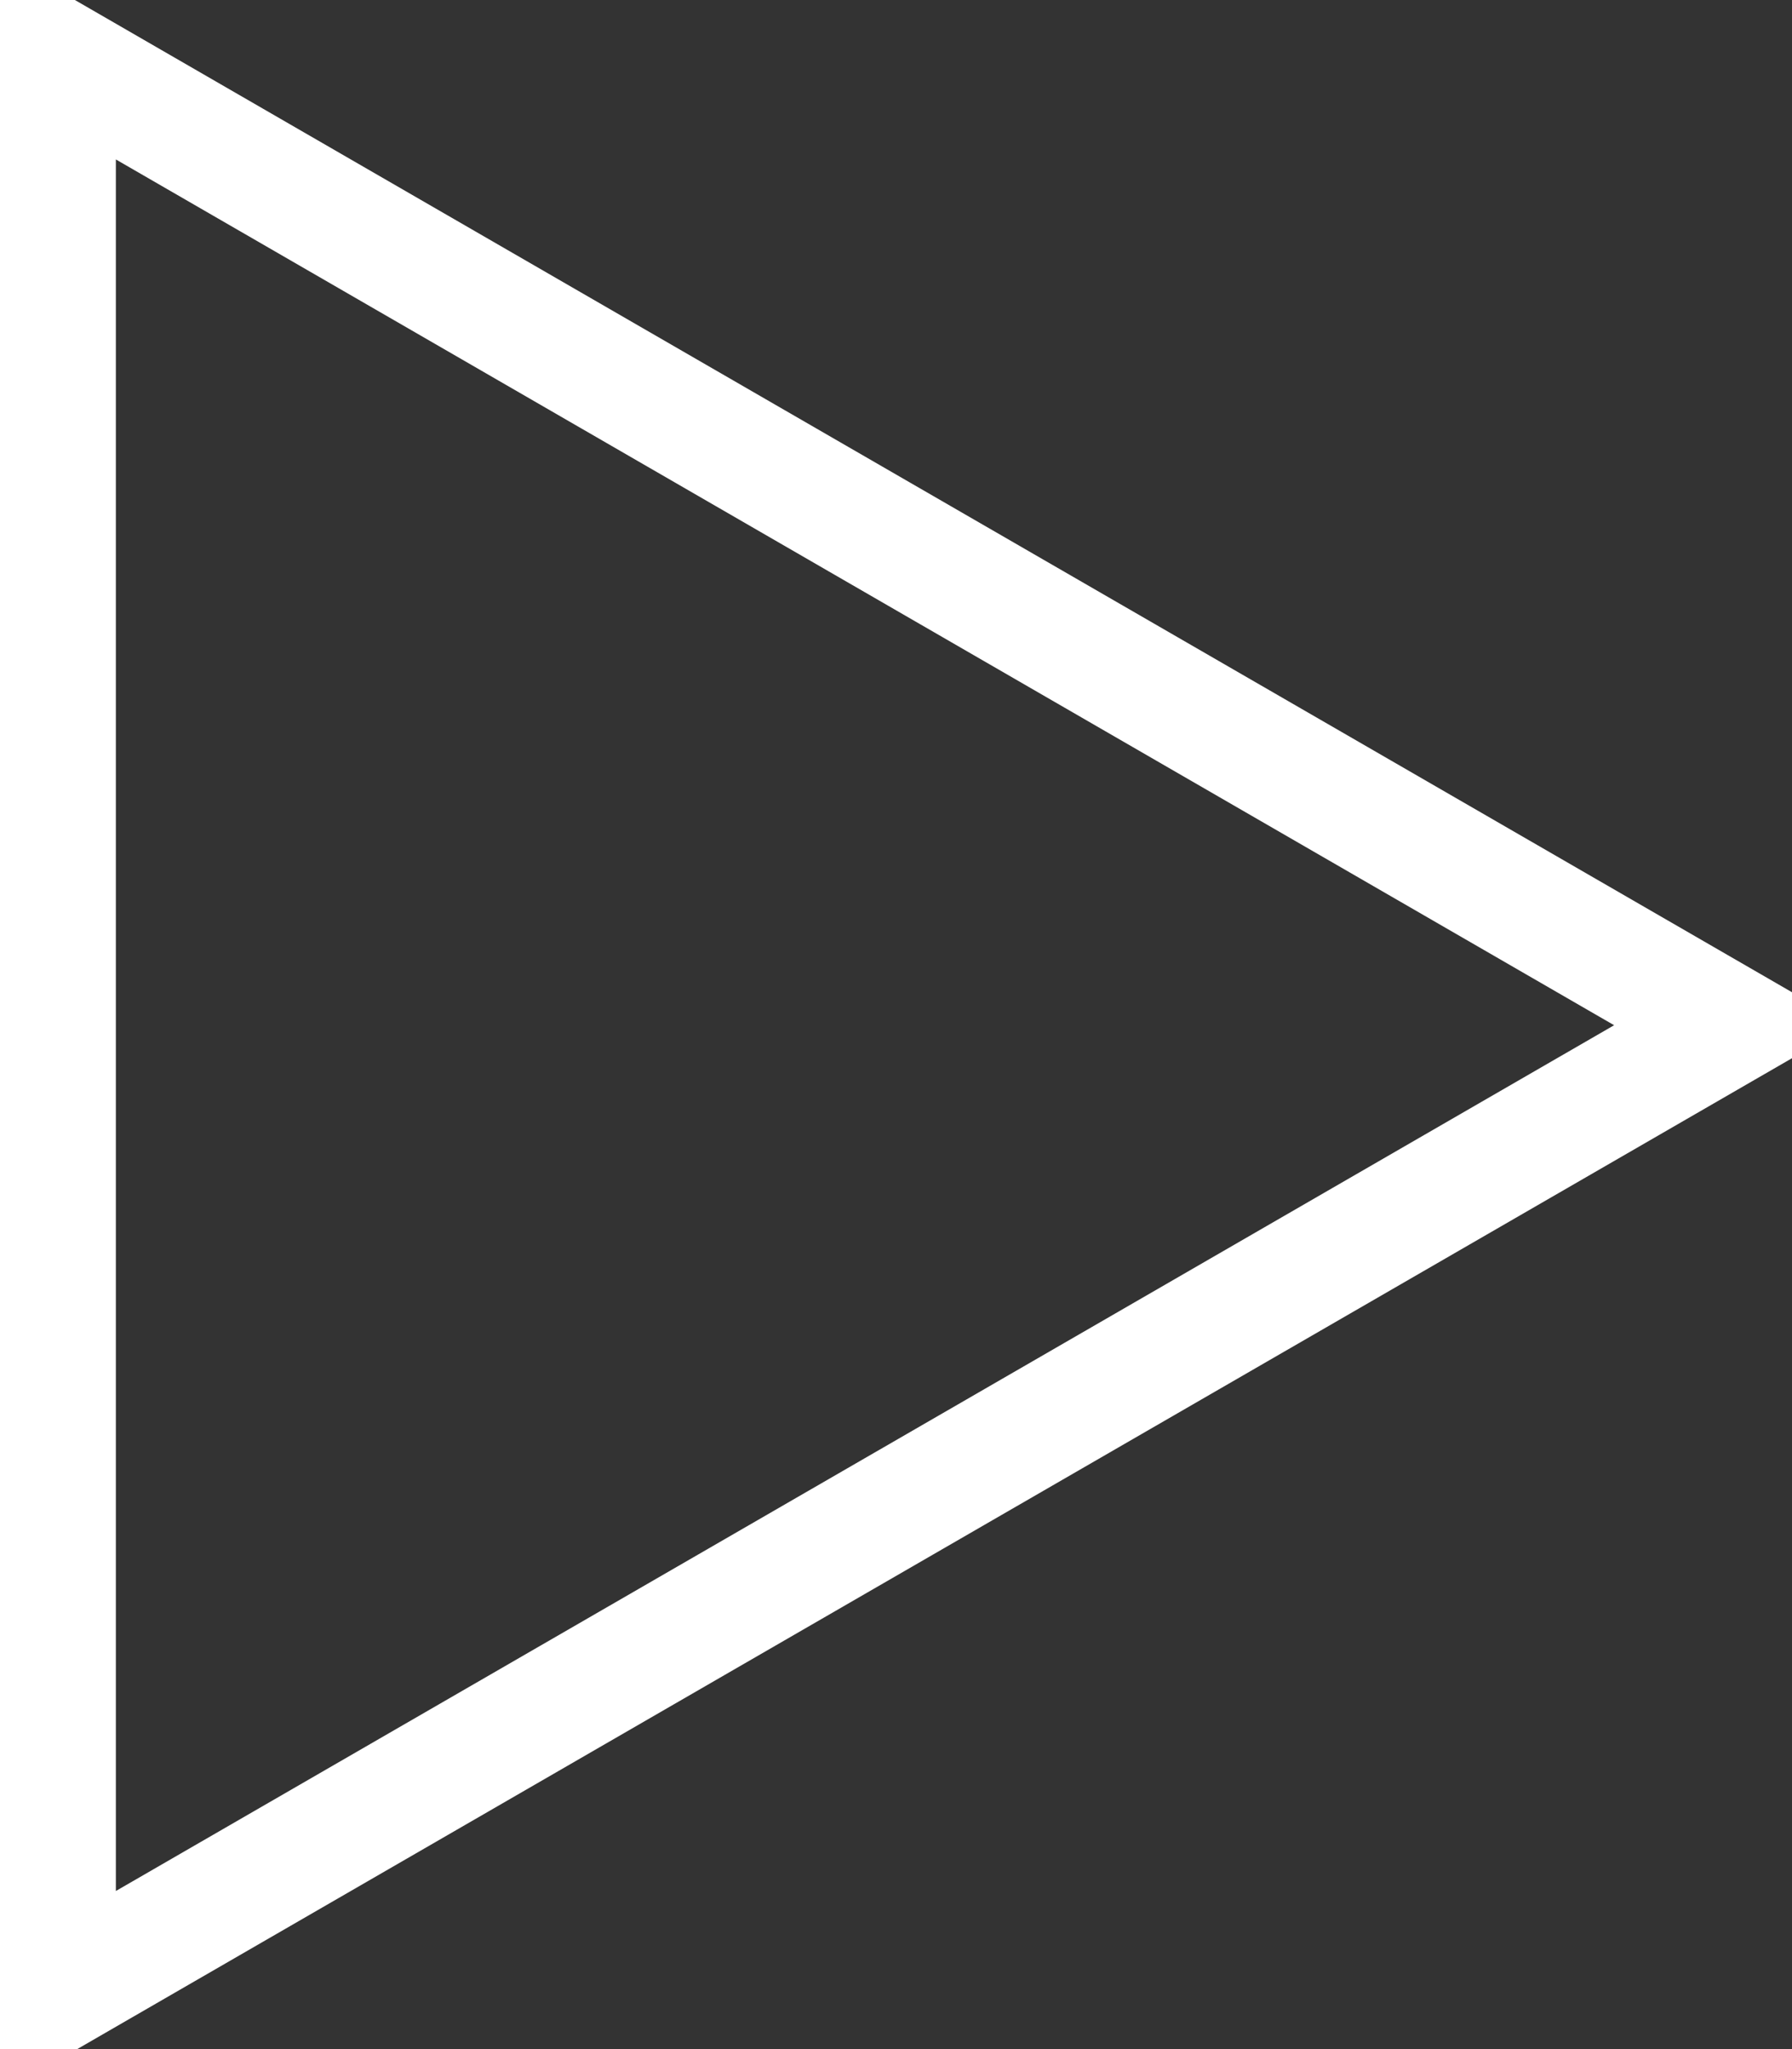 <svg xmlns="http://www.w3.org/2000/svg" width="30.5" height="34.86" viewBox="0 0 15.25 17.43">
  <rect x="0" y="0" width="15.25" height="17.43" fill="#333333" stroke="none"/>
  <defs>
    <style>
      .cls-1 {
        fill: none;
        stroke: #fff;
        stroke-width: 1px;
        fill-rule: evenodd;
      }
    </style>
  </defs>
  <path id="多边形_1" data-name="多边形 1" class="cls-1" d="M897.611,5404.6l-14.25,8.23v-16.46Z" transform="translate(-882.875 -5395.88)"/>
</svg>

